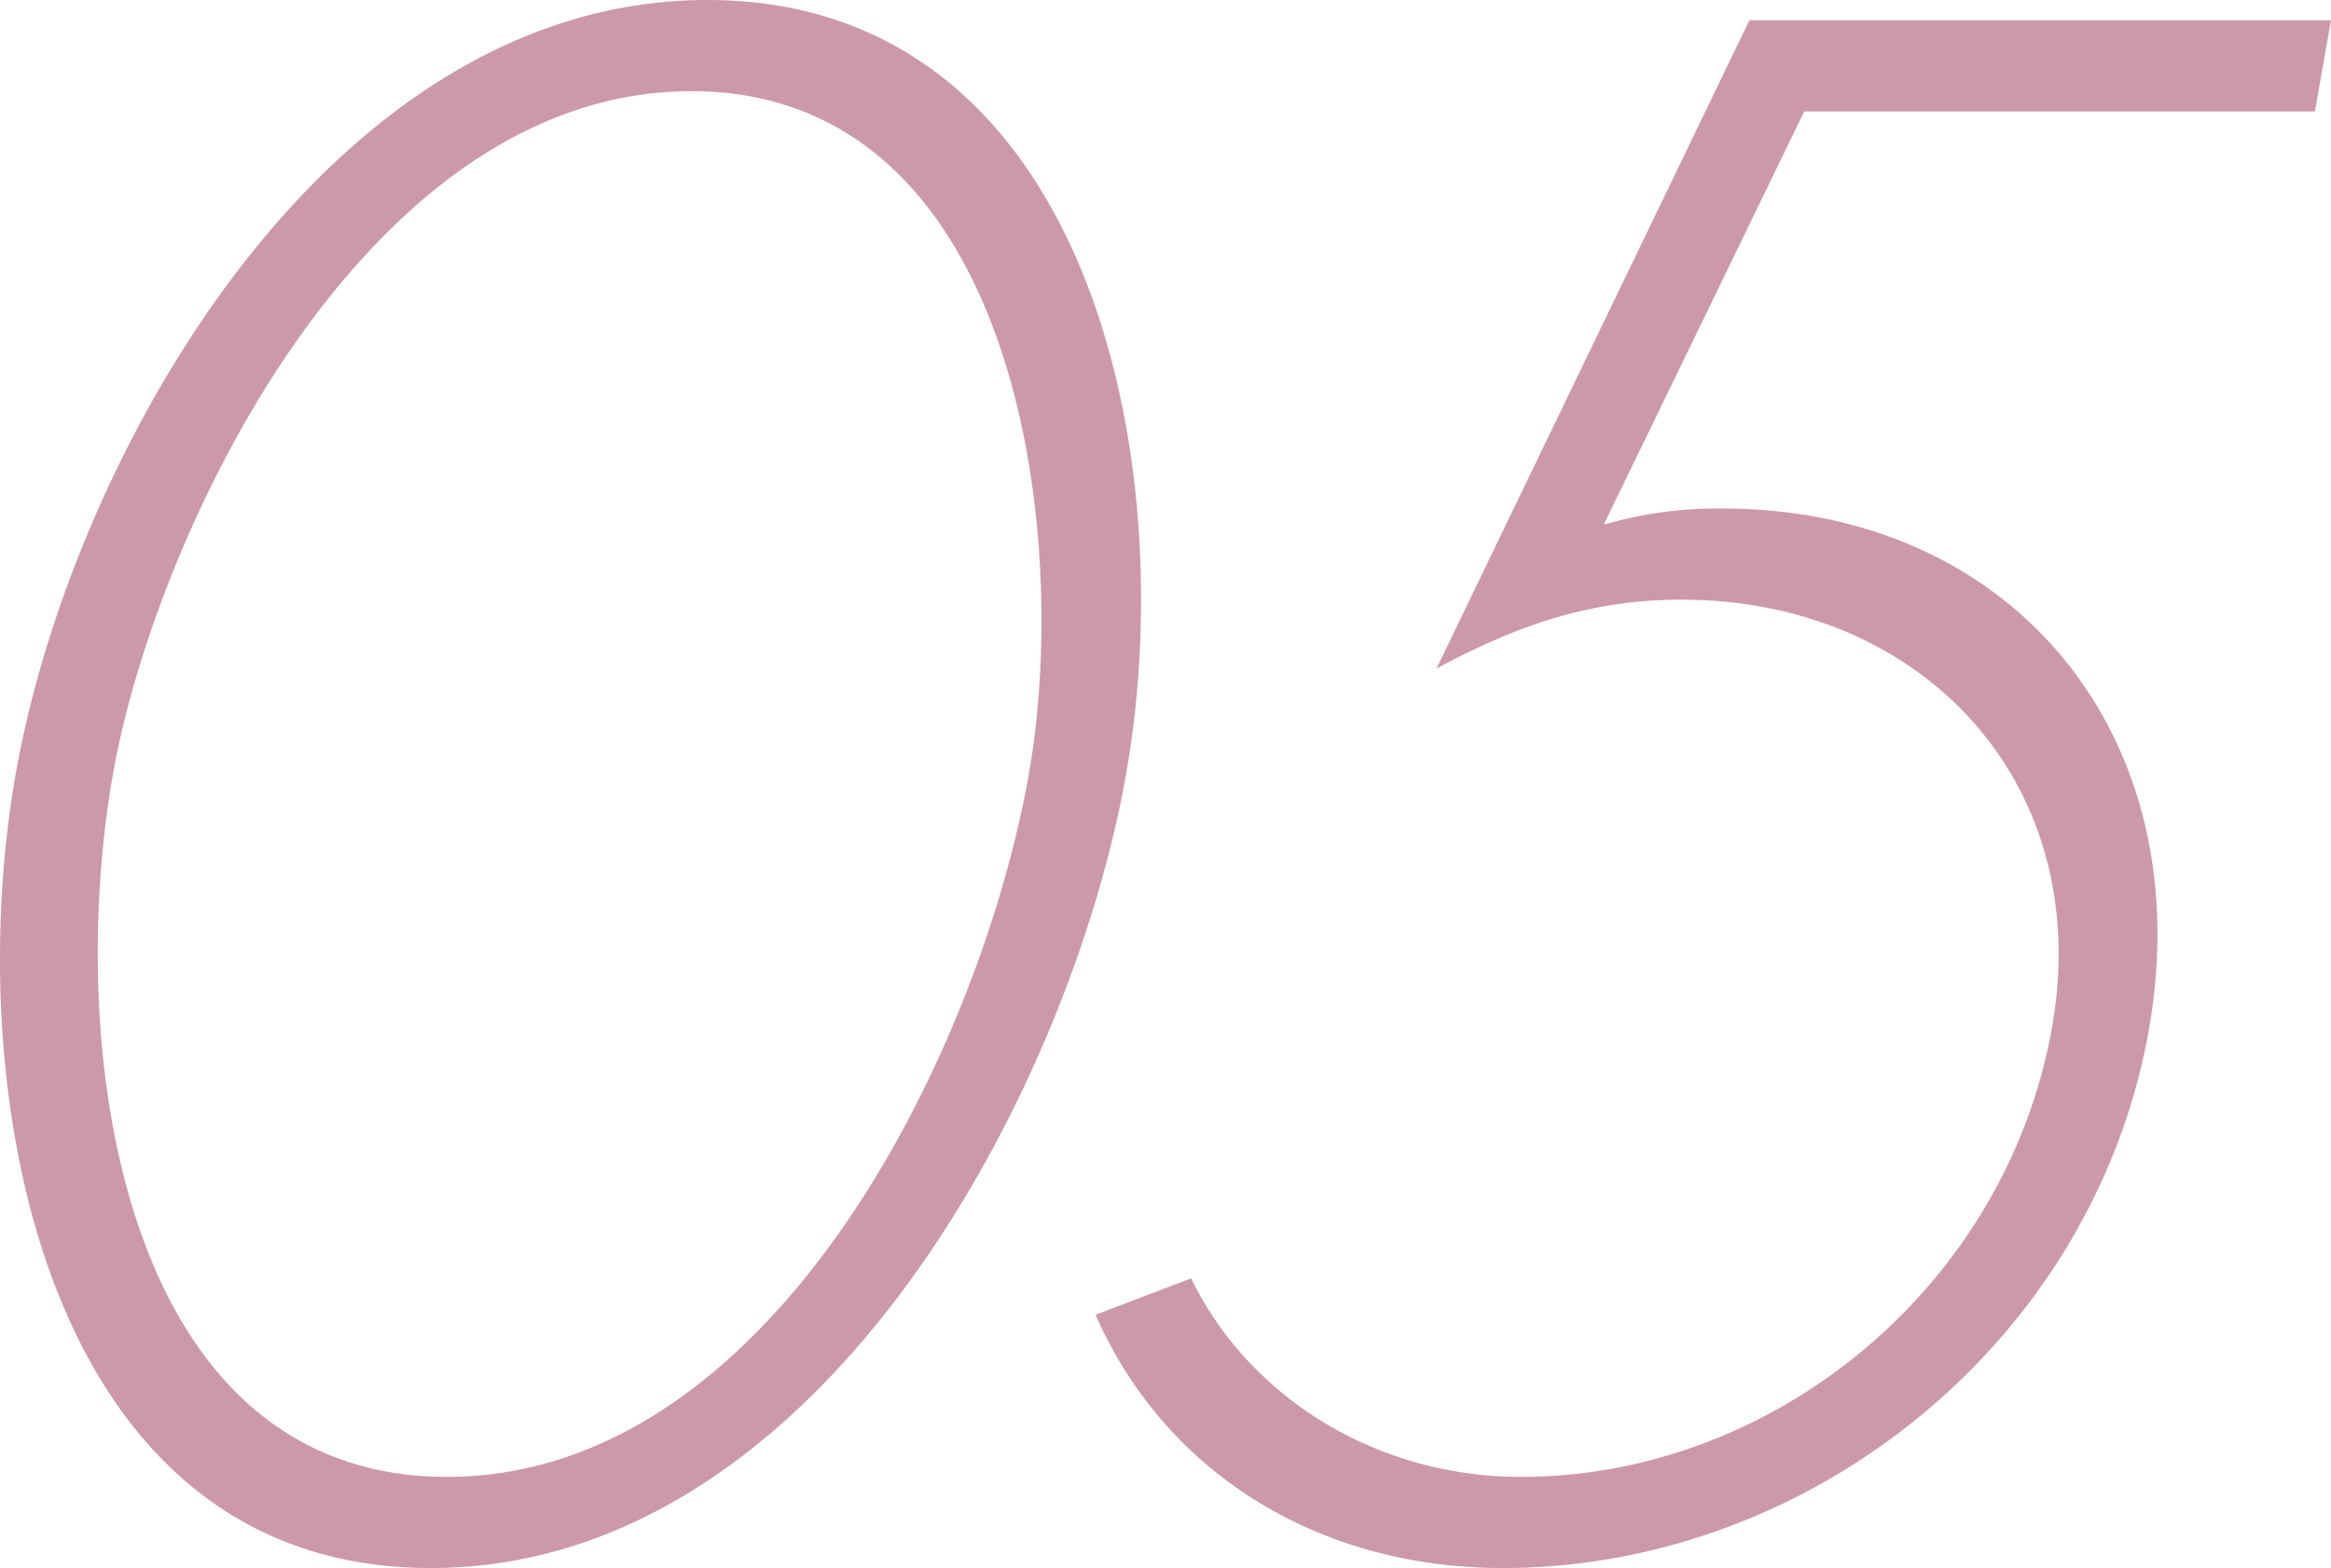 <svg xmlns="http://www.w3.org/2000/svg" width="184.062" height="123.84" viewBox="0 0 184.062 123.84">
  <defs>
    <style>
      .cls-1 {
        fill: #800026;
        fill-rule: evenodd;
        opacity: 0.4;
      }
    </style>
  </defs>
  <path id="_05" data-name="05" class="cls-1" d="M354.829,3435.47c-29.921,0-50.161,35.84-54.619,61.12-4.4,24.96,2.061,62.72,32.782,62.72s50.5-37.76,54.9-62.72C392.35,3471.31,384.749,3435.47,354.829,3435.47Zm-20.568,116.64c-25.76,0-30.208-33.76-26.371-55.52,3.358-19.04,19.909-53.92,45.669-53.92s30.01,34.88,26.653,53.92C376.375,3518.35,360.022,3552.11,334.261,3552.11Zm147.5-107.84,1.269-7.2H437.106l-24.708,51.2c6.541-3.52,12.319-5.44,19.359-5.44,19.041,0,32.634,14.56,29.248,33.76-3.583,20.32-21.784,35.52-41.944,35.52-11.36,0-21.46-6.24-26.036-15.68l-7.548,2.88c5.48,12.48,17.594,20,32.154,20,24.321,0,46.681-17.92,51.026-42.56,4.035-22.88-10.509-41.12-33.71-41.12a32.118,32.118,0,0,0-9.346,1.28l15.836-32.64h40.321Z" transform="translate(-298.969 -3435.47)"/>
</svg>
